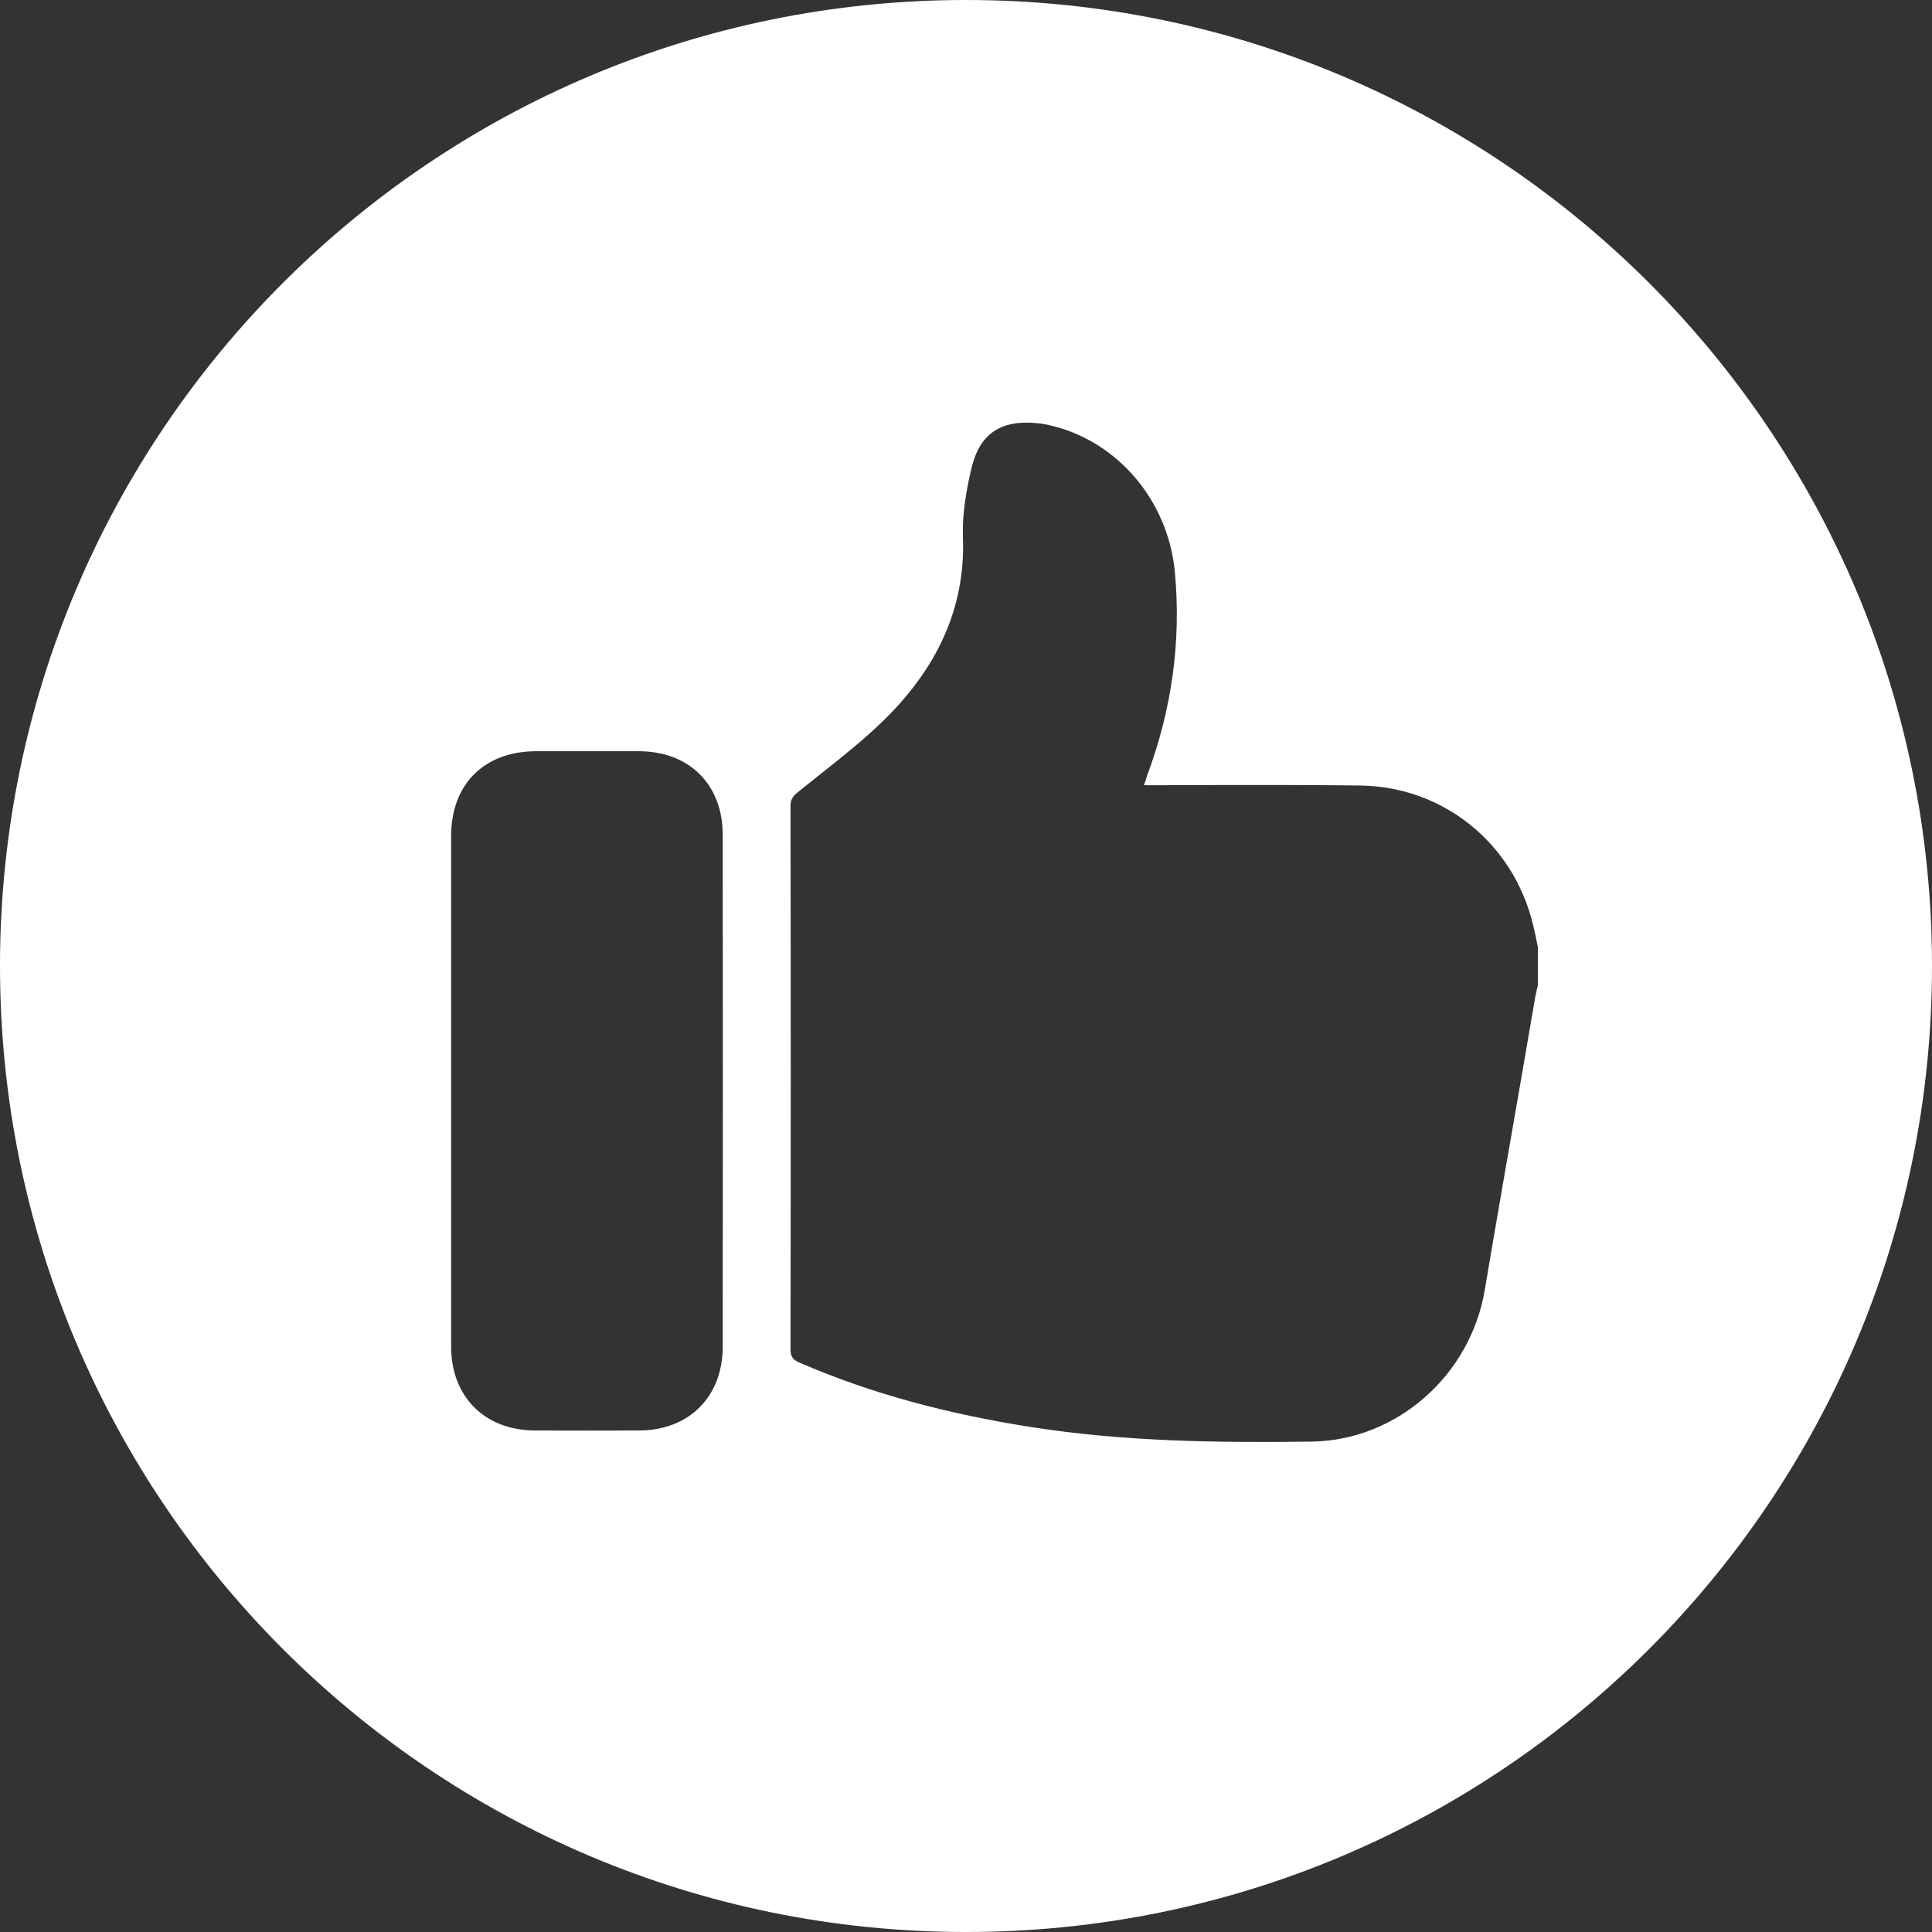 <svg width="12" height="12" viewBox="0 0 12 12" fill="none" xmlns="http://www.w3.org/2000/svg">
<rect x="0" y="0" width="12" height="12" fill="#333333" stroke="none"/>
<g id="Group 258">
<path id="Subtract" fill-rule="evenodd" clip-rule="evenodd" d="M12 6C12 9.314 9.314 12 6 12C2.686 12 0 9.314 0 6C0 2.686 2.686 0 6 0C9.314 0 12 2.686 12 6ZM9.552 5.883V6.12L9.545 6.149C9.541 6.167 9.537 6.185 9.534 6.203L9.443 6.731C9.369 7.158 9.294 7.585 9.222 8.013C9.133 8.542 8.677 8.946 8.148 8.954C7.563 8.962 6.979 8.954 6.4 8.863C5.906 8.785 5.425 8.663 4.965 8.463C4.925 8.446 4.91 8.426 4.91 8.381C4.912 7.256 4.912 6.13 4.91 5.005C4.91 4.965 4.926 4.944 4.956 4.92C5.003 4.882 5.051 4.844 5.1 4.805L5.1 4.805L5.1 4.805C5.236 4.697 5.372 4.589 5.495 4.468C5.808 4.159 5.998 3.792 5.981 3.335C5.976 3.194 6.001 3.05 6.033 2.912C6.084 2.693 6.216 2.607 6.439 2.628C6.474 2.631 6.509 2.638 6.543 2.647C6.948 2.75 7.254 3.112 7.297 3.549C7.338 3.984 7.278 4.407 7.125 4.817C7.121 4.829 7.117 4.841 7.113 4.855L7.113 4.855L7.105 4.877H7.186C7.312 4.877 7.439 4.877 7.565 4.876C7.861 4.876 8.156 4.875 8.451 4.879C8.966 4.887 9.397 5.237 9.52 5.736C9.529 5.77 9.536 5.804 9.543 5.838L9.552 5.883ZM2.802 6.248C2.802 6.423 2.802 6.599 2.802 6.775L2.802 6.775C2.802 6.951 2.802 7.128 2.802 7.304C2.802 7.657 2.802 8.01 2.802 8.363C2.802 8.675 3.01 8.884 3.323 8.885C3.538 8.886 3.753 8.886 3.969 8.885C4.281 8.884 4.489 8.675 4.489 8.363C4.49 7.304 4.49 6.245 4.489 5.186C4.489 4.874 4.283 4.667 3.969 4.666C3.755 4.666 3.542 4.666 3.329 4.666C3.007 4.667 2.802 4.871 2.802 5.193C2.802 5.544 2.802 5.896 2.802 6.248Z" fill="white"/>
</g>
</svg>
